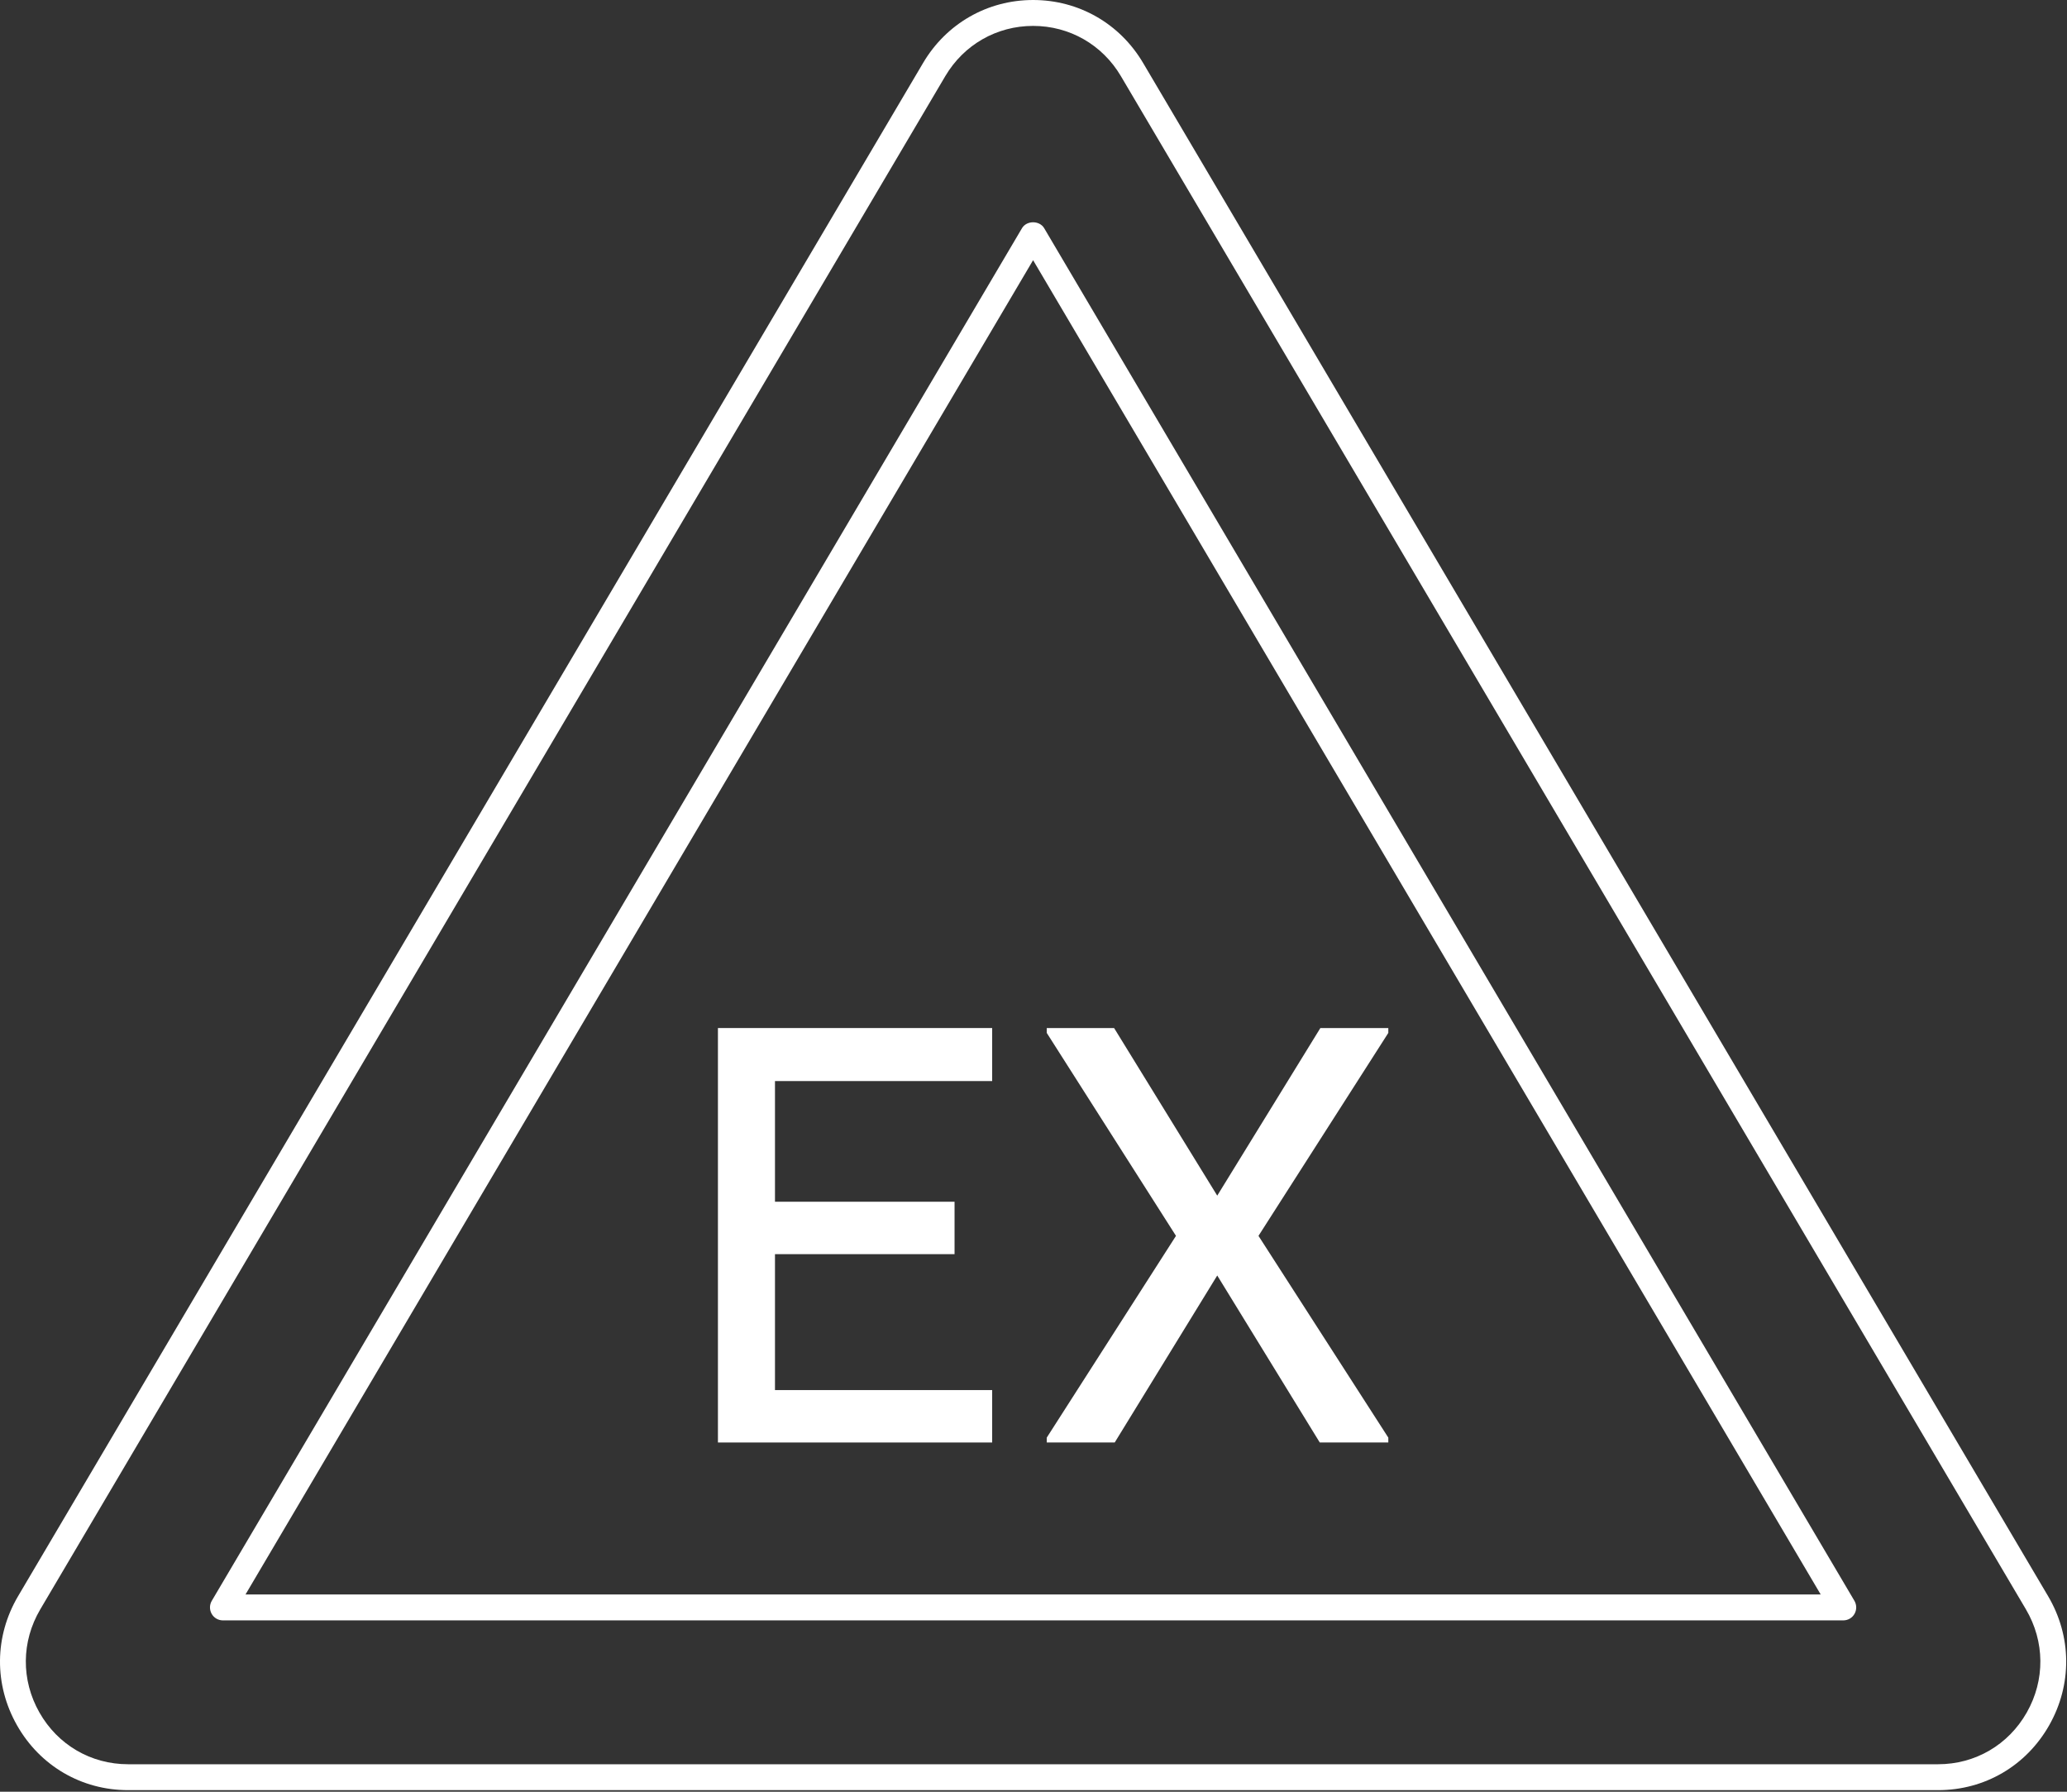 <?xml version="1.0" encoding="UTF-8"?>
<svg width="240px" height="208px" viewBox="0 0 240 208" version="1.1" xmlns="http://www.w3.org/2000/svg" xmlns:xlink="http://www.w3.org/1999/xlink">
    <rect x="0" y="0" width="240" height="208" fill="#333333" stroke="none"/>
    <!-- Generator: Sketch 50.2 (55047) - http://www.bohemiancoding.com/sketch -->
    <title>course_icons/side/explosieveiligheid</title>
    <desc>Created with Sketch.</desc>
    <defs></defs>
    <g id="Page-1" stroke="none" stroke-width="1" fill="none" fill-rule="evenodd">
        <g id="fam_rijopleidingen-arbo" transform="translate(-1015, -469)" fill="#FFFFFF">
            <g id="course_icons/side/explosieveiligheid" transform="translate(1015, 469)">
                <path d="M235.333,198.795 C233.197,202.562 229.347,204.81 225.033,204.81 L14.875,204.81 C10.56,204.81 6.71,202.562 4.573,198.795 C2.437,195.029 2.475,190.556 4.677,186.827 L109.756,8.841 C111.914,5.188 115.727,3.007 119.954,3.007 C124.183,3.007 127.994,5.188 130.149,8.841 L235.23,186.827 C237.43,190.556 237.469,195.029 235.333,198.795 M237.805,185.295 L132.726,7.308 C130.024,2.732 125.25,0 119.956,0 L119.954,0 C114.658,0 109.883,2.732 107.181,7.308 L2.101,185.295 C-0.654,189.963 -0.703,195.567 1.972,200.284 C4.647,205.001 9.47,207.817 14.875,207.817 L225.033,207.817 C230.437,207.817 235.26,205.001 237.933,200.284 C240.61,195.567 240.56,189.963 237.805,185.295" id="Fill-1"></path>
                <path d="M28.506,185.101 L119.953,30.204 L211.401,185.101 L28.506,185.101 Z M121.24,26.49 C120.7,25.576 119.206,25.576 118.664,26.49 L24.59,185.838 C24.316,186.303 24.31,186.88 24.577,187.349 C24.843,187.82 25.34,188.109 25.877,188.109 L214.028,188.109 C214.567,188.109 215.064,187.82 215.33,187.349 C215.595,186.88 215.589,186.303 215.317,185.838 L121.24,26.49 Z" id="Fill-4"></path>
                <polygon id="Fill-6" points="83.36 167.458 115.201 167.458 115.201 161.373 89.983 161.373 89.983 145.594 110.833 145.594 110.833 139.509 89.983 139.509 89.983 125.5 115.201 125.5 115.201 119.344 83.36 119.344"></polygon>
                <polygon id="Fill-8" points="141.334 148.071 153.238 167.458 161.198 167.458 161.198 166.893 146.123 143.47 161.198 119.91 161.198 119.345 153.308 119.345 141.334 138.801 129.359 119.345 121.539 119.345 121.539 119.91 136.544 143.47 121.539 166.893 121.539 167.458 129.43 167.458"></polygon>
            </g>
        </g>
    </g>
</svg>